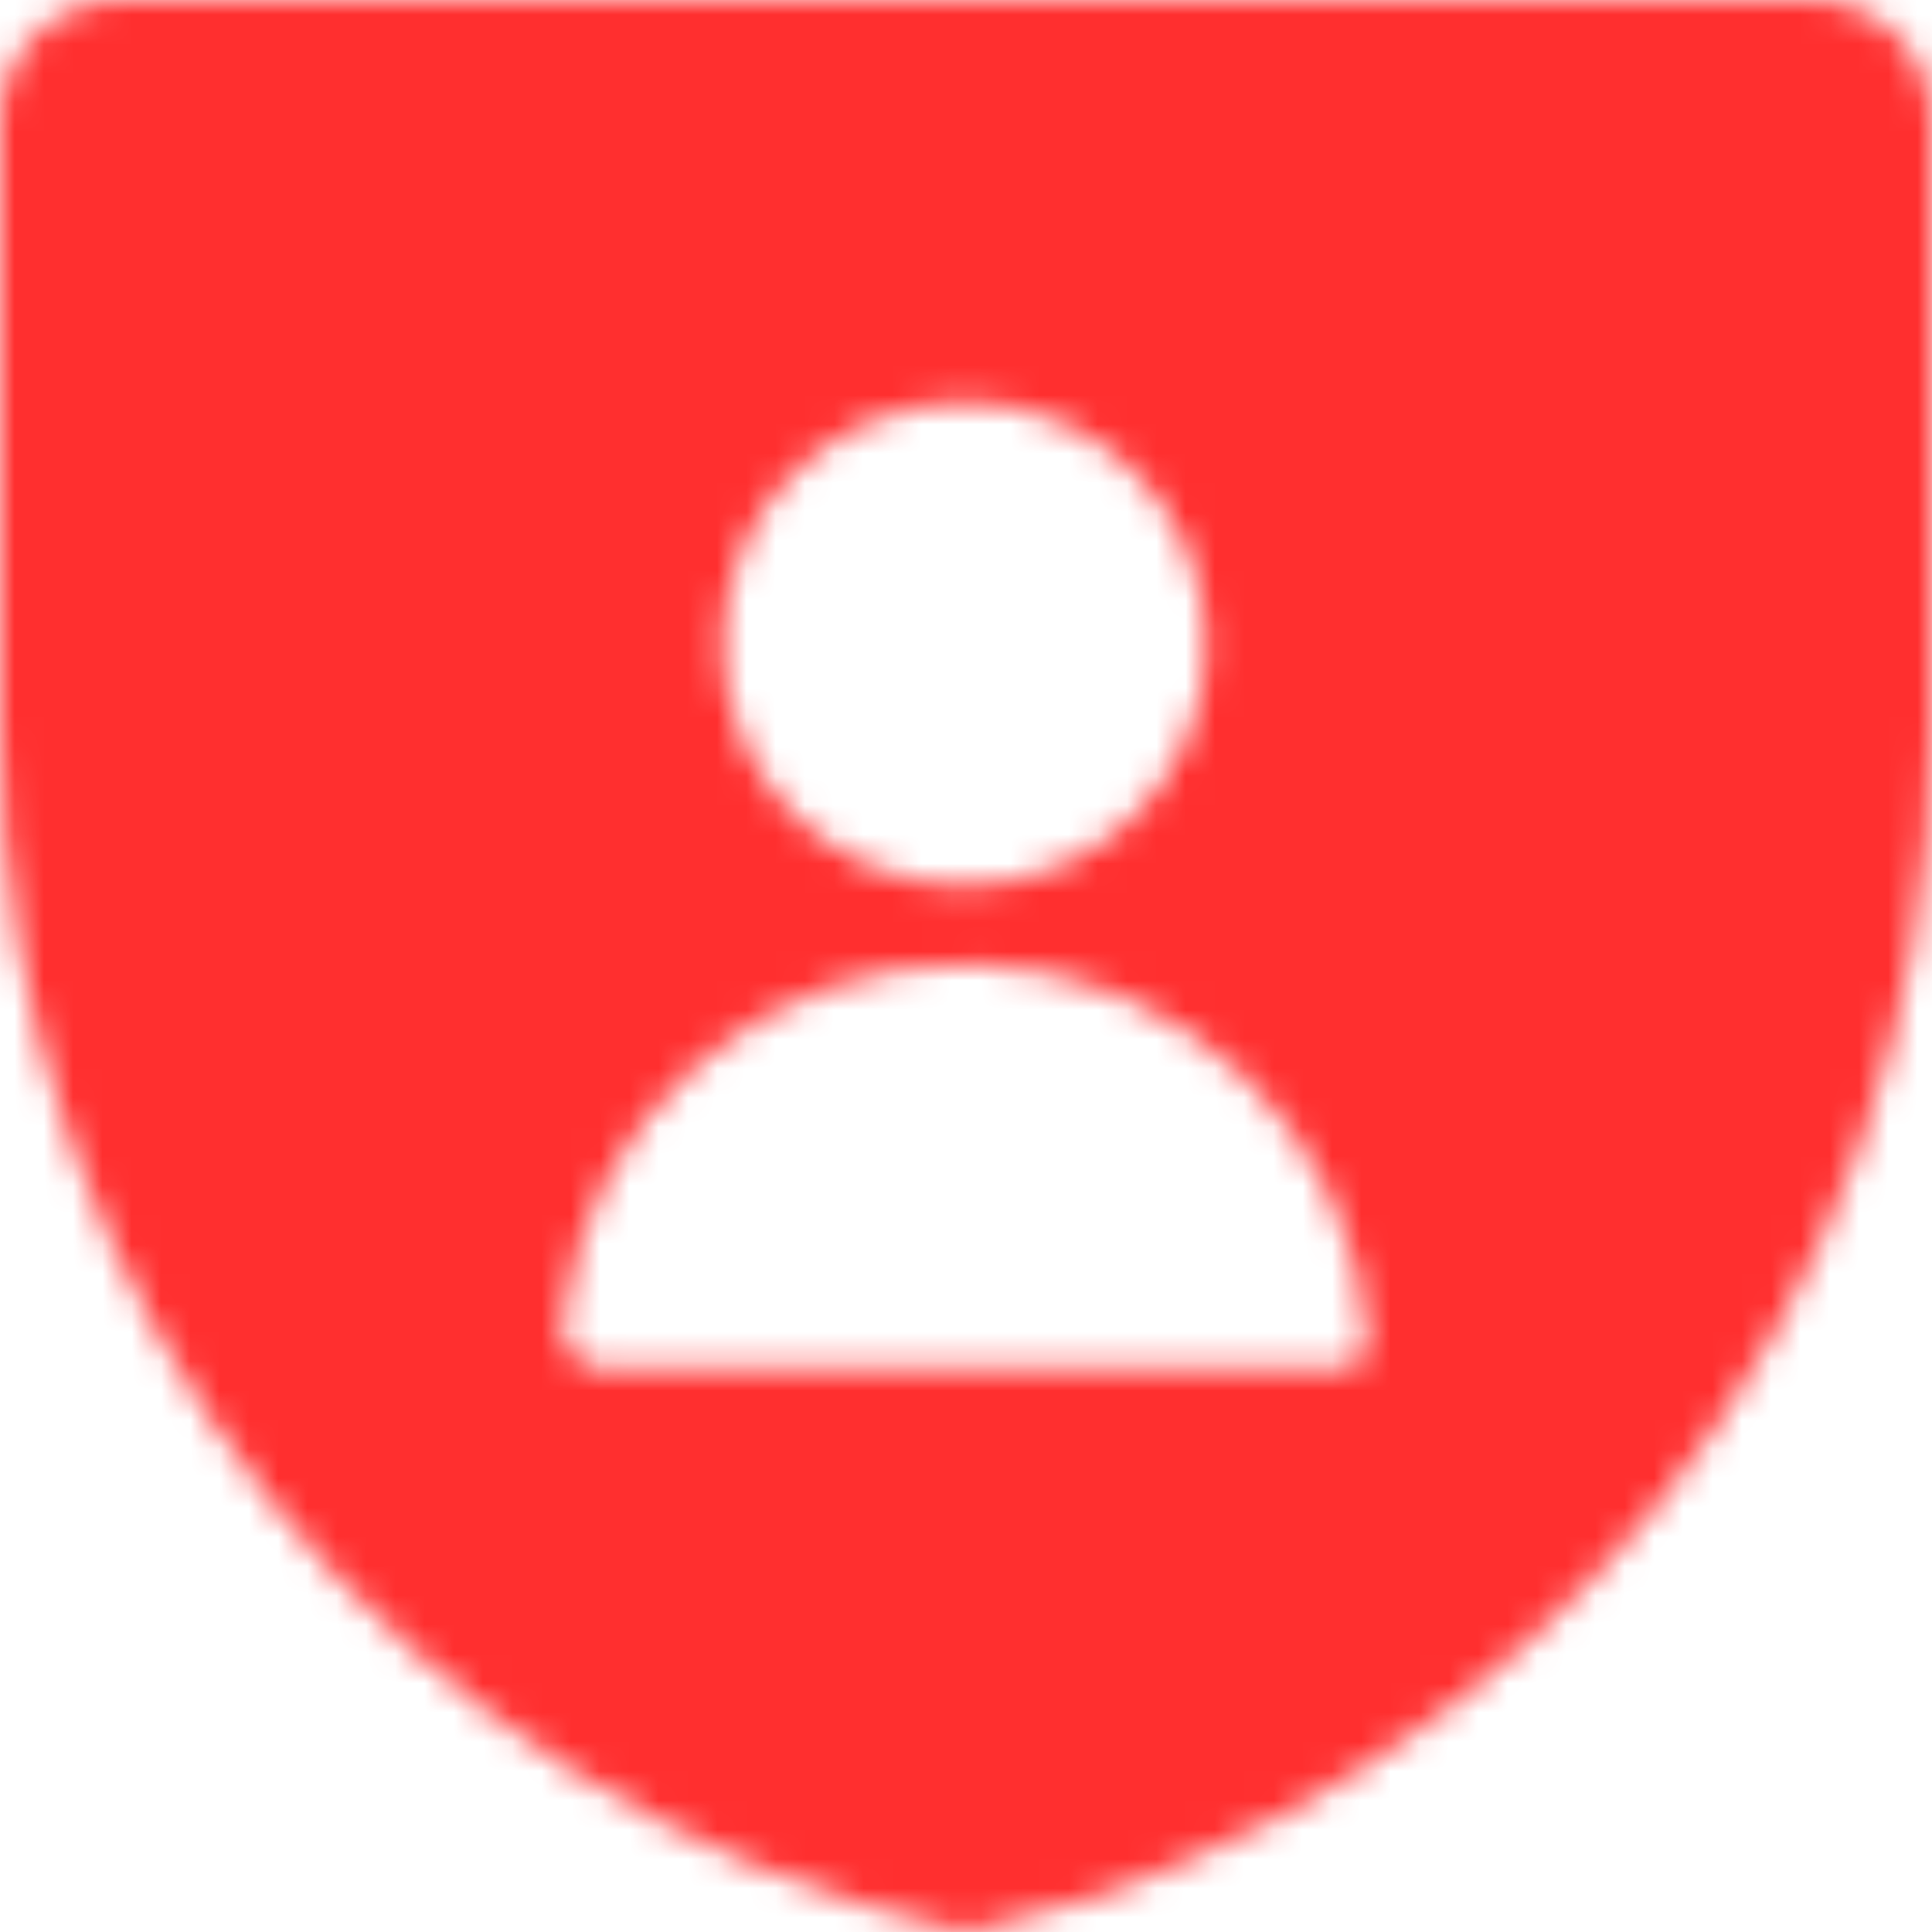 <svg xmlns="http://www.w3.org/2000/svg" width="66" height="66" viewBox="0 0 66 66" fill="none"><mask id="mask0_249_182" style="mask-type:luminance" maskUnits="userSpaceOnUse" x="0" y="0" width="66" height="66"><path d="M46.502 46.475C46.337 46.64 46.117 46.75 45.87 46.75H20.598C20.212 46.75 19.828 46.585 19.58 46.282C19.305 45.98 19.195 45.595 19.223 45.21C20.02 38.087 26.098 32.78 33.248 32.945C40.398 33.11 46.255 38.693 46.722 45.843C46.722 46.09 46.64 46.31 46.502 46.475ZM32.972 13.75C37.538 13.75 41.195 17.462 41.195 22.027C41.195 26.593 37.483 30.25 32.945 30.25C28.407 30.25 24.695 26.538 24.695 22C24.695 17.435 28.407 13.75 32.972 13.75ZM61.875 0H4.125C1.843 0 0 1.843 0 4.125V25.08C0.055 44.66 13.613 61.627 32.725 65.945C32.917 65.972 33.083 65.972 33.275 65.945C52.388 61.6 65.945 44.66 66 25.08V4.125C66 1.843 64.157 0 61.875 0Z" fill="white"></path></mask><g mask="url(#mask0_249_182)"><path d="M79.75 -13.75H-13.75V79.75H79.75V-13.75Z" fill="#FF2F2F"></path></g></svg>